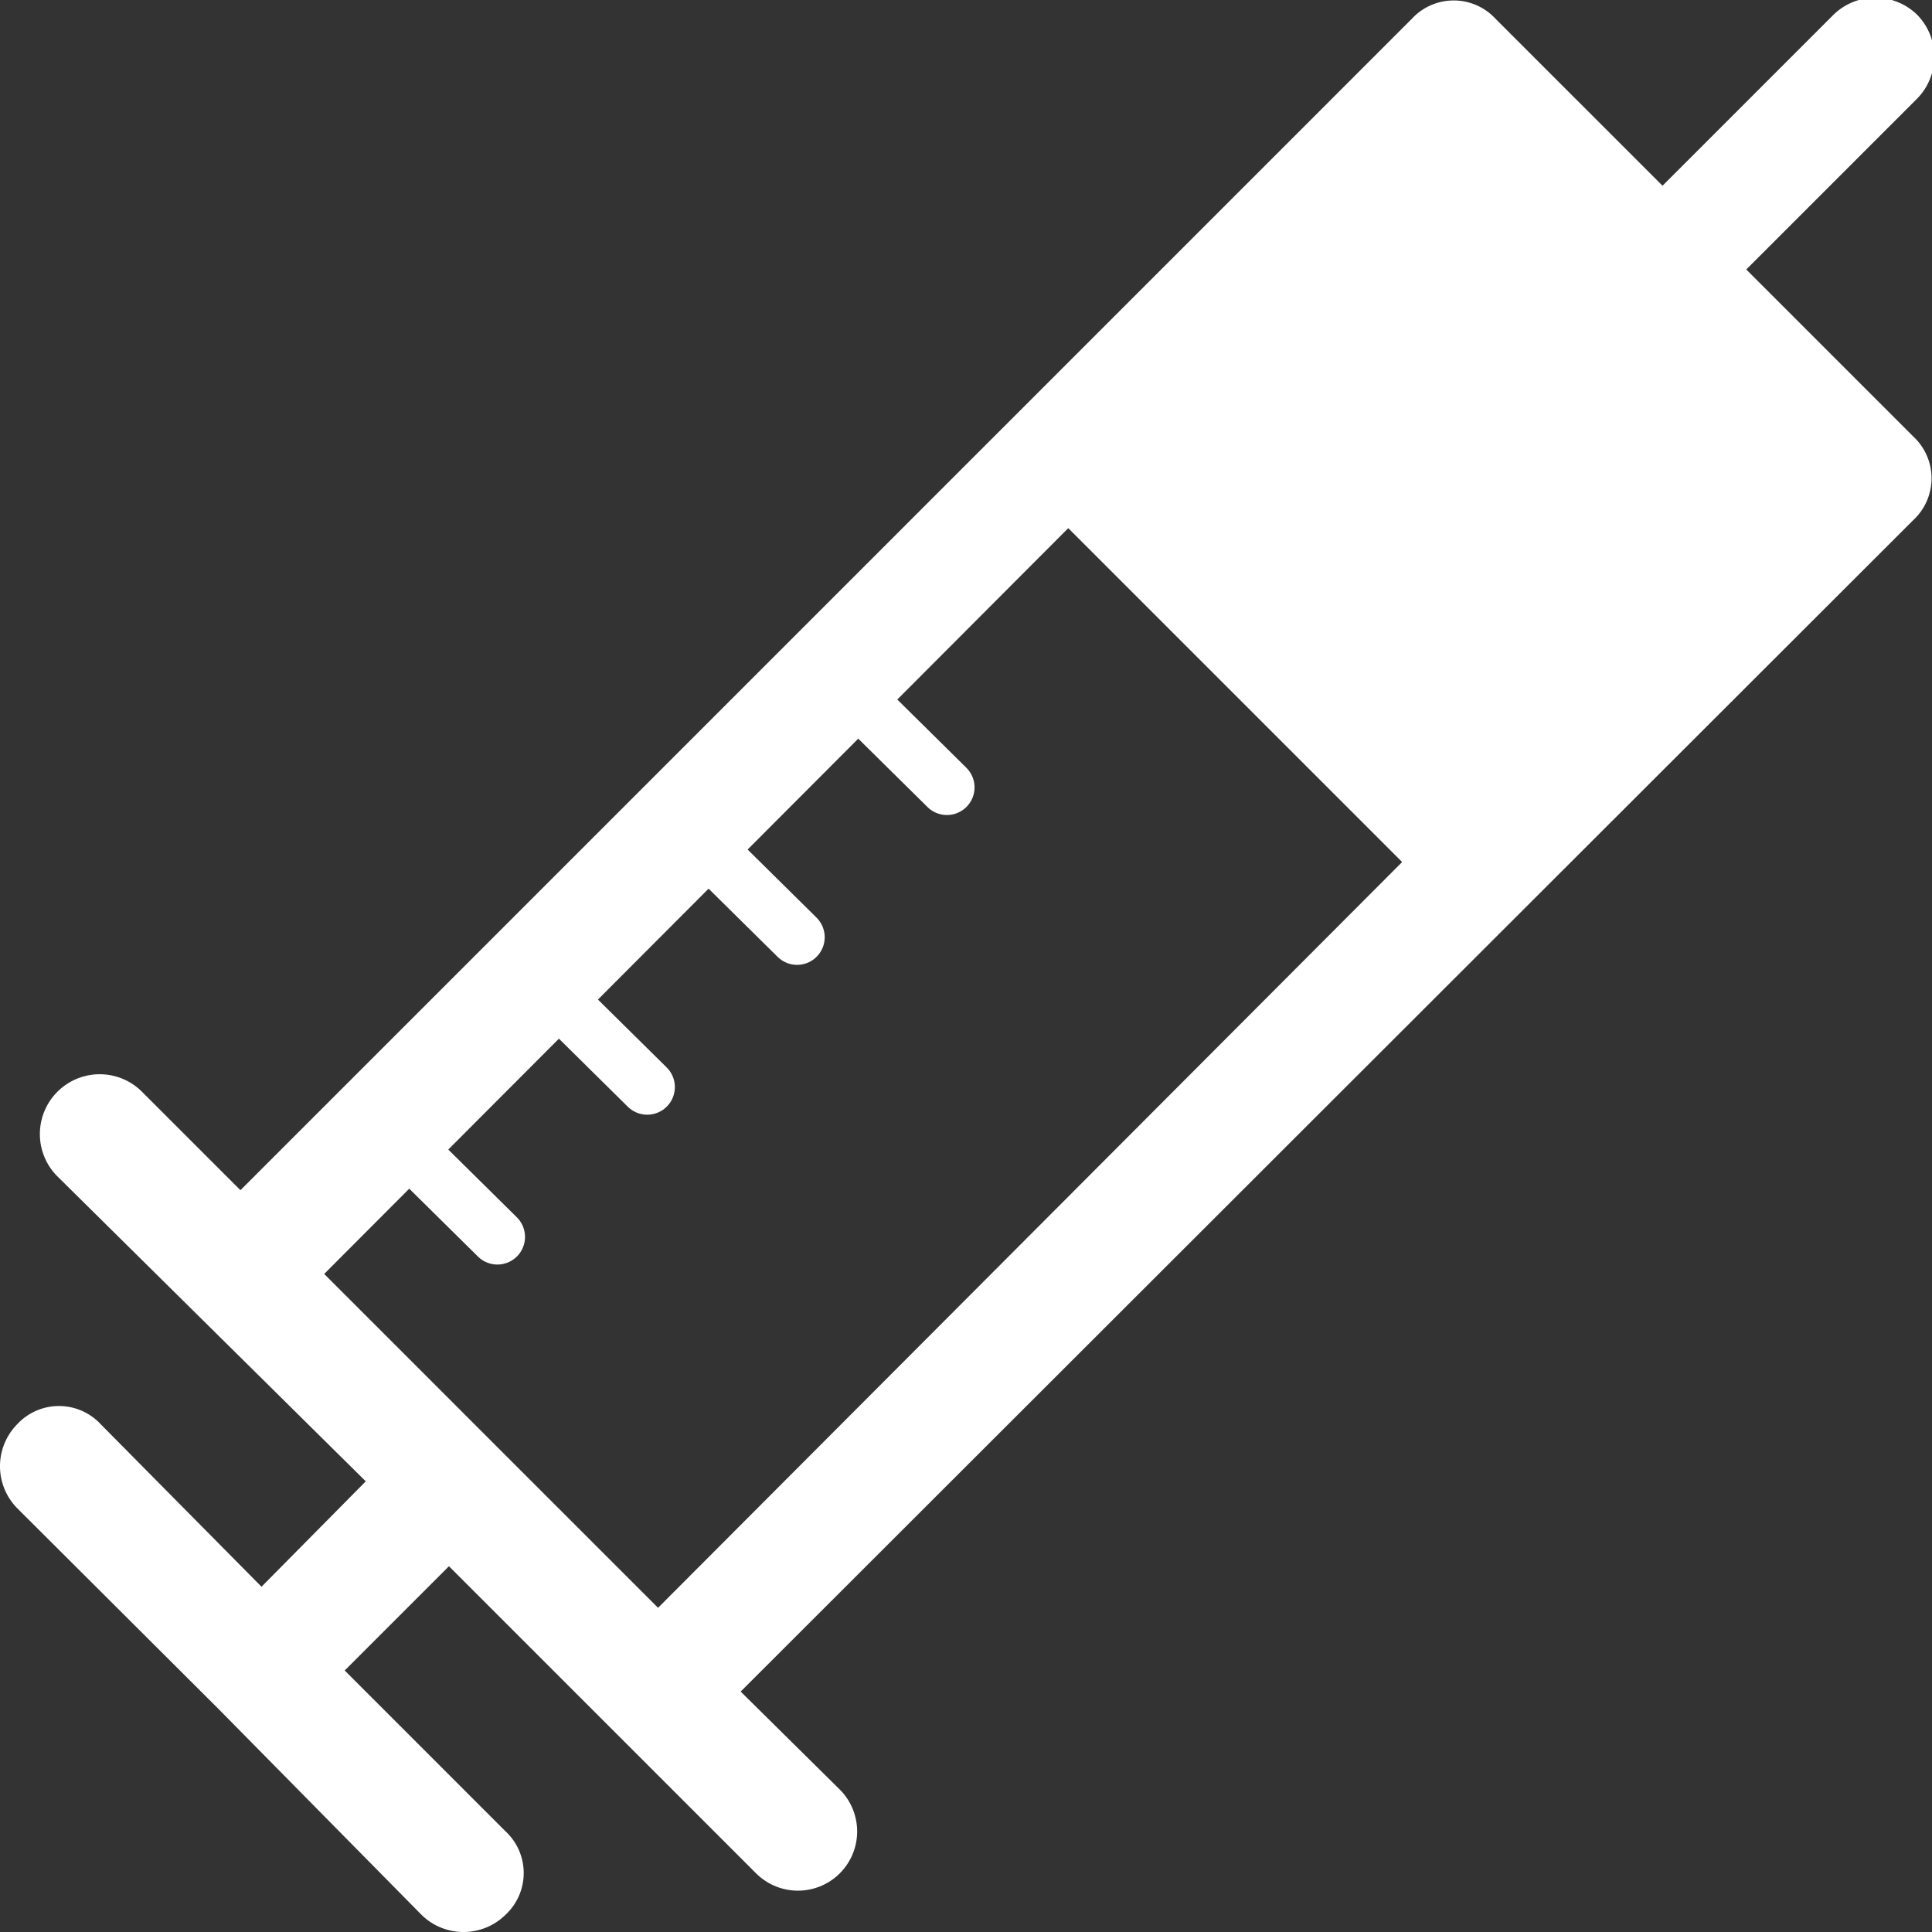 <svg xmlns="http://www.w3.org/2000/svg" viewBox="0 0 33.91 33.91"><rect x="0" y="0" width="33.91" height="33.91" fill="#333333" stroke="none"/><defs><style>.cls-1{fill:#fff;}.cls-2{fill:none;stroke:#fff;stroke-linecap:round;stroke-linejoin:round;stroke-width:0.97px;}</style></defs><title>disposables</title><g id="Capa_2" data-name="Capa 2"><g id="Capa_1-2" data-name="Capa 1"><path class="cls-1" d="M14.74,31.41,13,29.69,33.58,9.13a1,1,0,0,0,0-1.47L30.65,4.73l3-3a1.05,1.05,0,0,0,0-1.47,1.05,1.05,0,0,0-1.47,0l-3,3L26.25.33a1,1,0,0,0-1.47,0L4.22,20.89,2.5,19.17A1,1,0,0,0,1,20.64L6.42,26,4.59,27.85,1.77,25A1,1,0,0,0,.3,25a1.05,1.05,0,0,0,0,1.47L3.84,30v0h0L7.4,33.61a1.05,1.05,0,0,0,1.47,0,1,1,0,0,0,0-1.47L6.05,29.32l1.83-1.83,5.39,5.39a1,1,0,1,0,1.47-1.47Zm-3.19-3.19L8.63,25.3,5.69,22.36,18.75,9.27l5.86,5.86Z"/><line class="cls-2" x1="7.09" y1="20.09" x2="8.73" y2="21.71"/><line class="cls-2" x1="9.72" y1="17.46" x2="11.36" y2="19.08"/><line class="cls-2" x1="12.35" y1="14.83" x2="13.99" y2="16.45"/><line class="cls-2" x1="14.98" y1="12.2" x2="16.62" y2="13.82"/></g></g></svg>